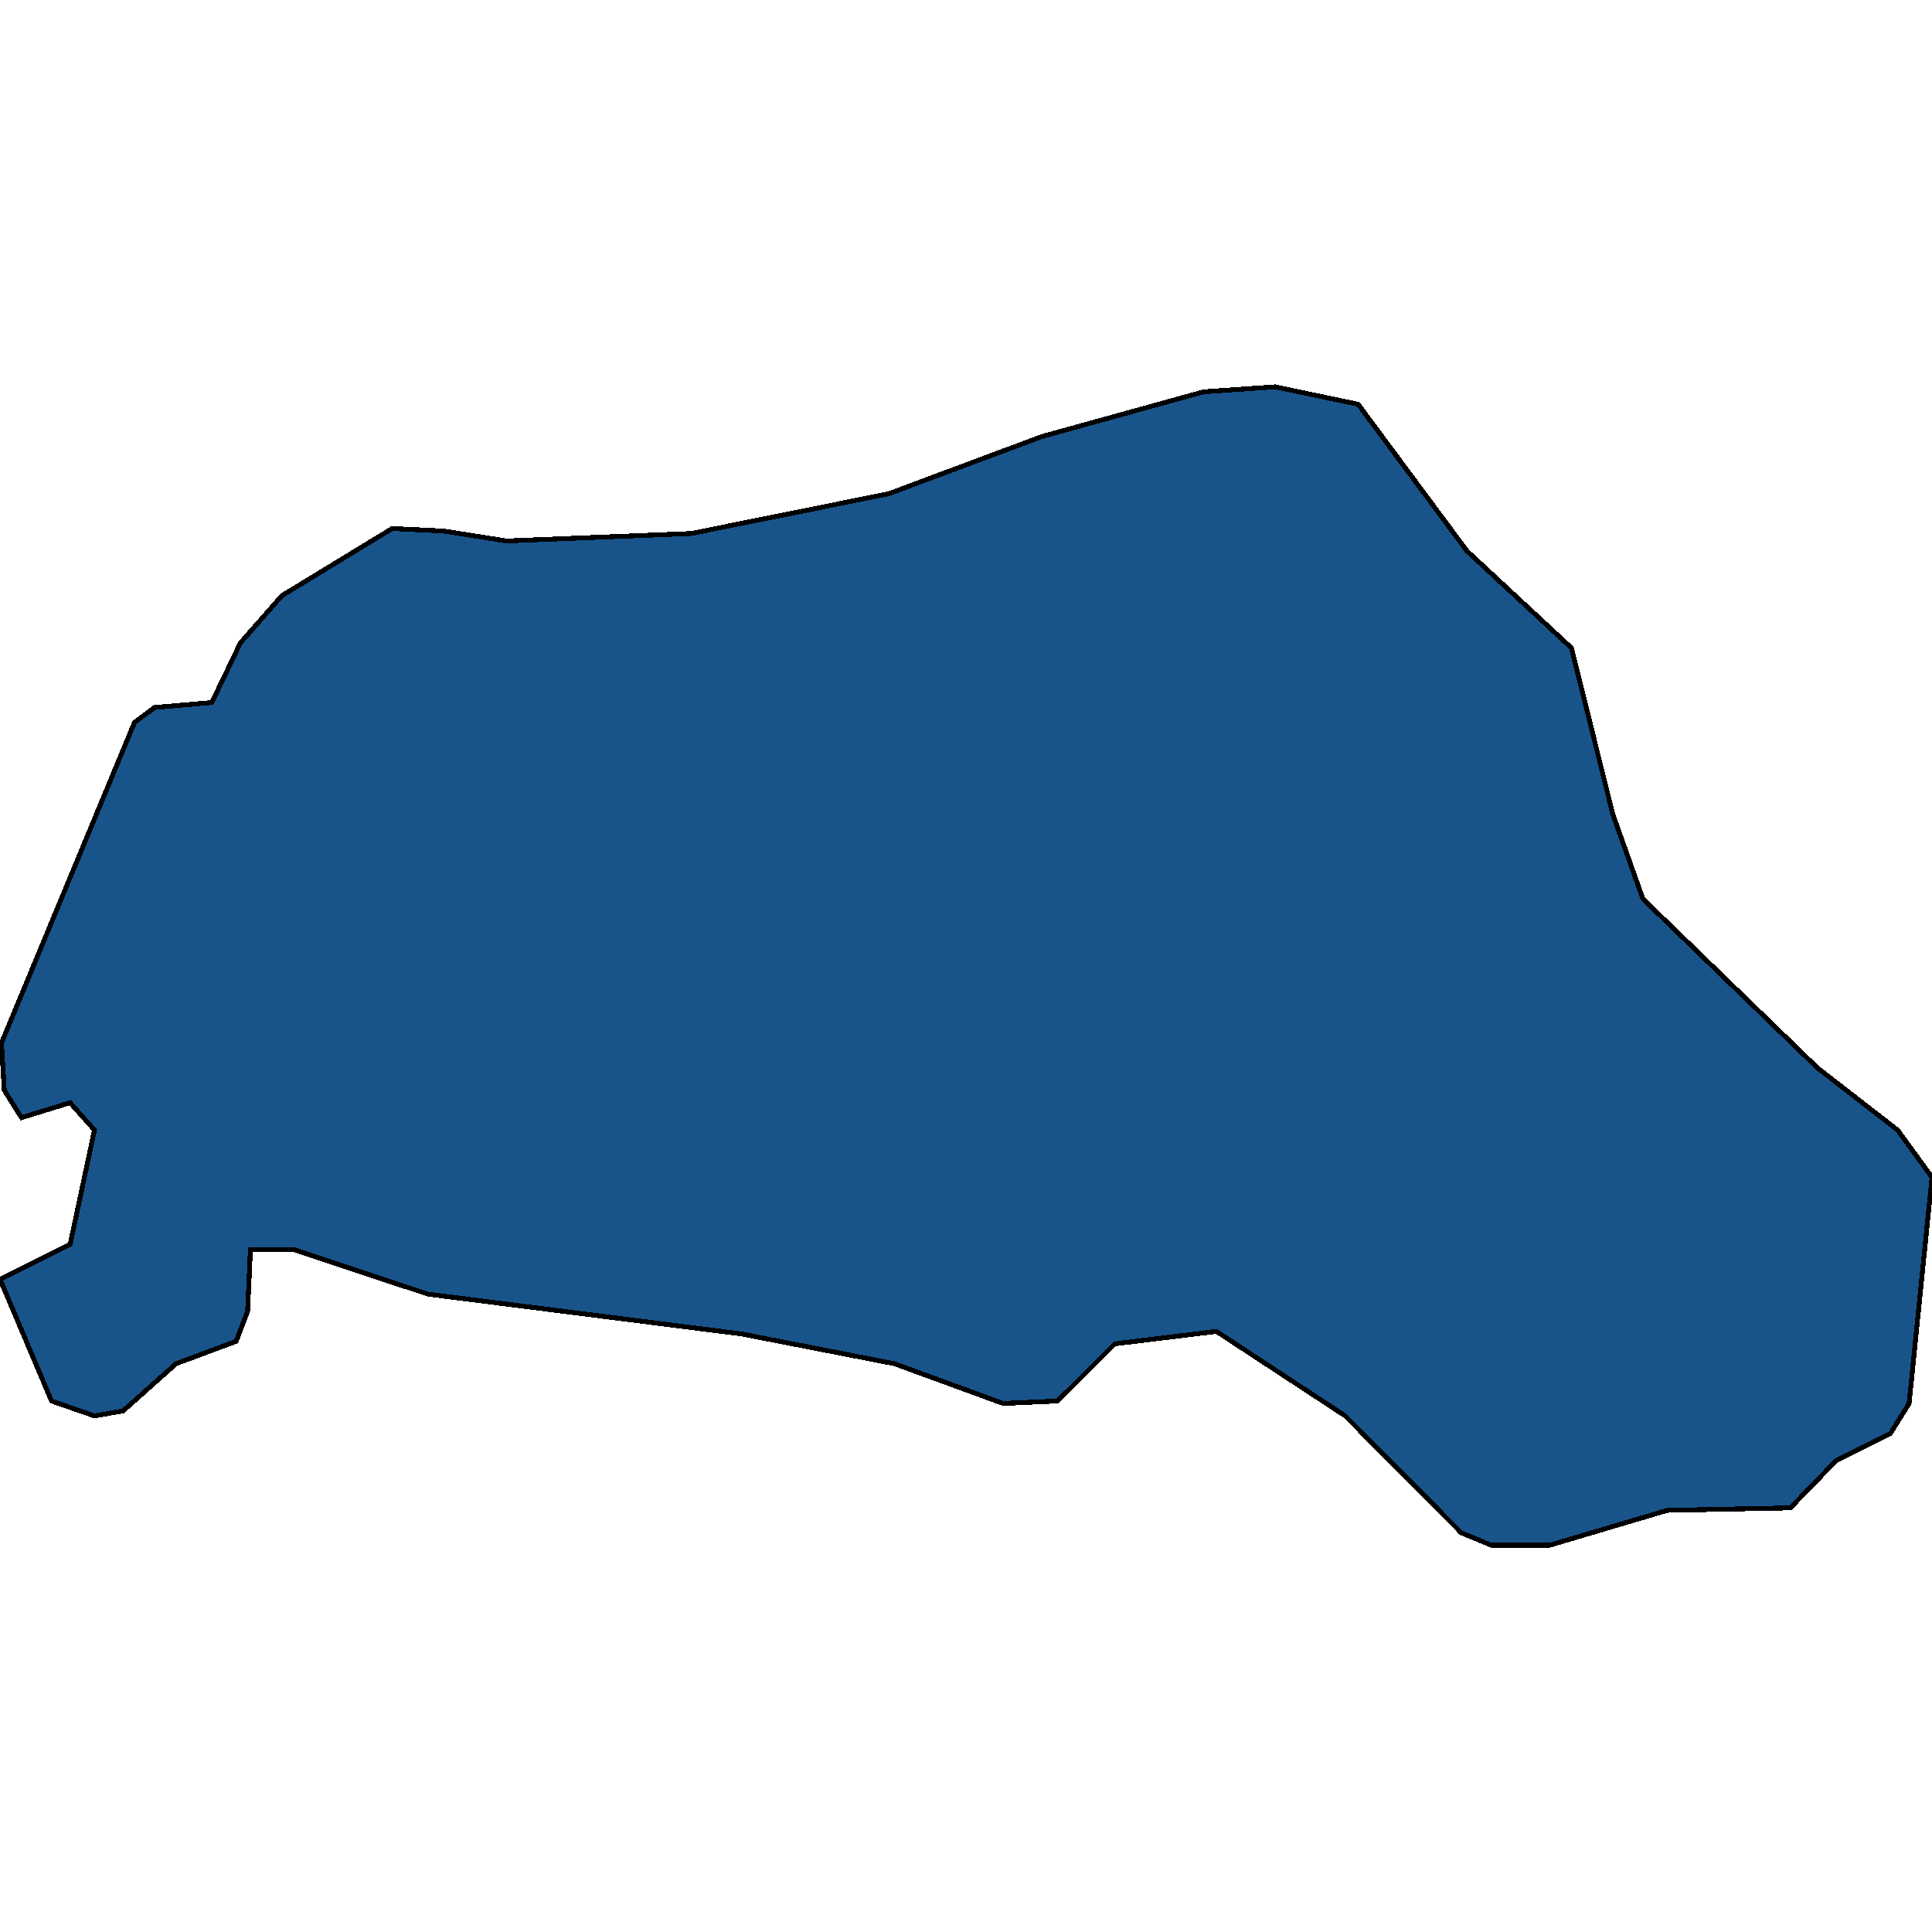 <svg xmlns="http://www.w3.org/2000/svg" width="400" height="400"><path style="stroke: black; fill: #18548a; shape-rendering: crispEdges; stroke-width: 1px;" d="M0,264.845L14.519,257.641L19.556,233.968L14.519,228.308L4.444,231.395L0.889,225.735L0.296,215.957L27.852,149.57L32,146.482L43.852,145.453L49.778,133.101L58.37,123.323L81.185,109.428L91.852,109.942L104.889,112.001L143.111,110.457L184,102.223L215.704,90.386L249.185,81.122L264,80.092L281.185,83.695L303.704,114.059L325.333,134.13L333.926,168.611L340.148,186.109L376.296,221.103L392.889,233.968L400,243.746L395.259,290.575L391.407,296.751L380.148,302.411L370.667,312.189L345.185,312.703L320.889,319.908L308.741,319.908L302.519,317.335L278.519,293.148L251.852,275.652L230.815,278.225L218.963,290.061L207.704,290.575L185.185,282.342L153.481,276.166L88.593,267.933L60.741,258.67L51.852,258.67L51.259,271.535L48.889,277.71L36.444,282.342L25.481,292.119L19.556,293.148L10.667,290.061Z"></path></svg>